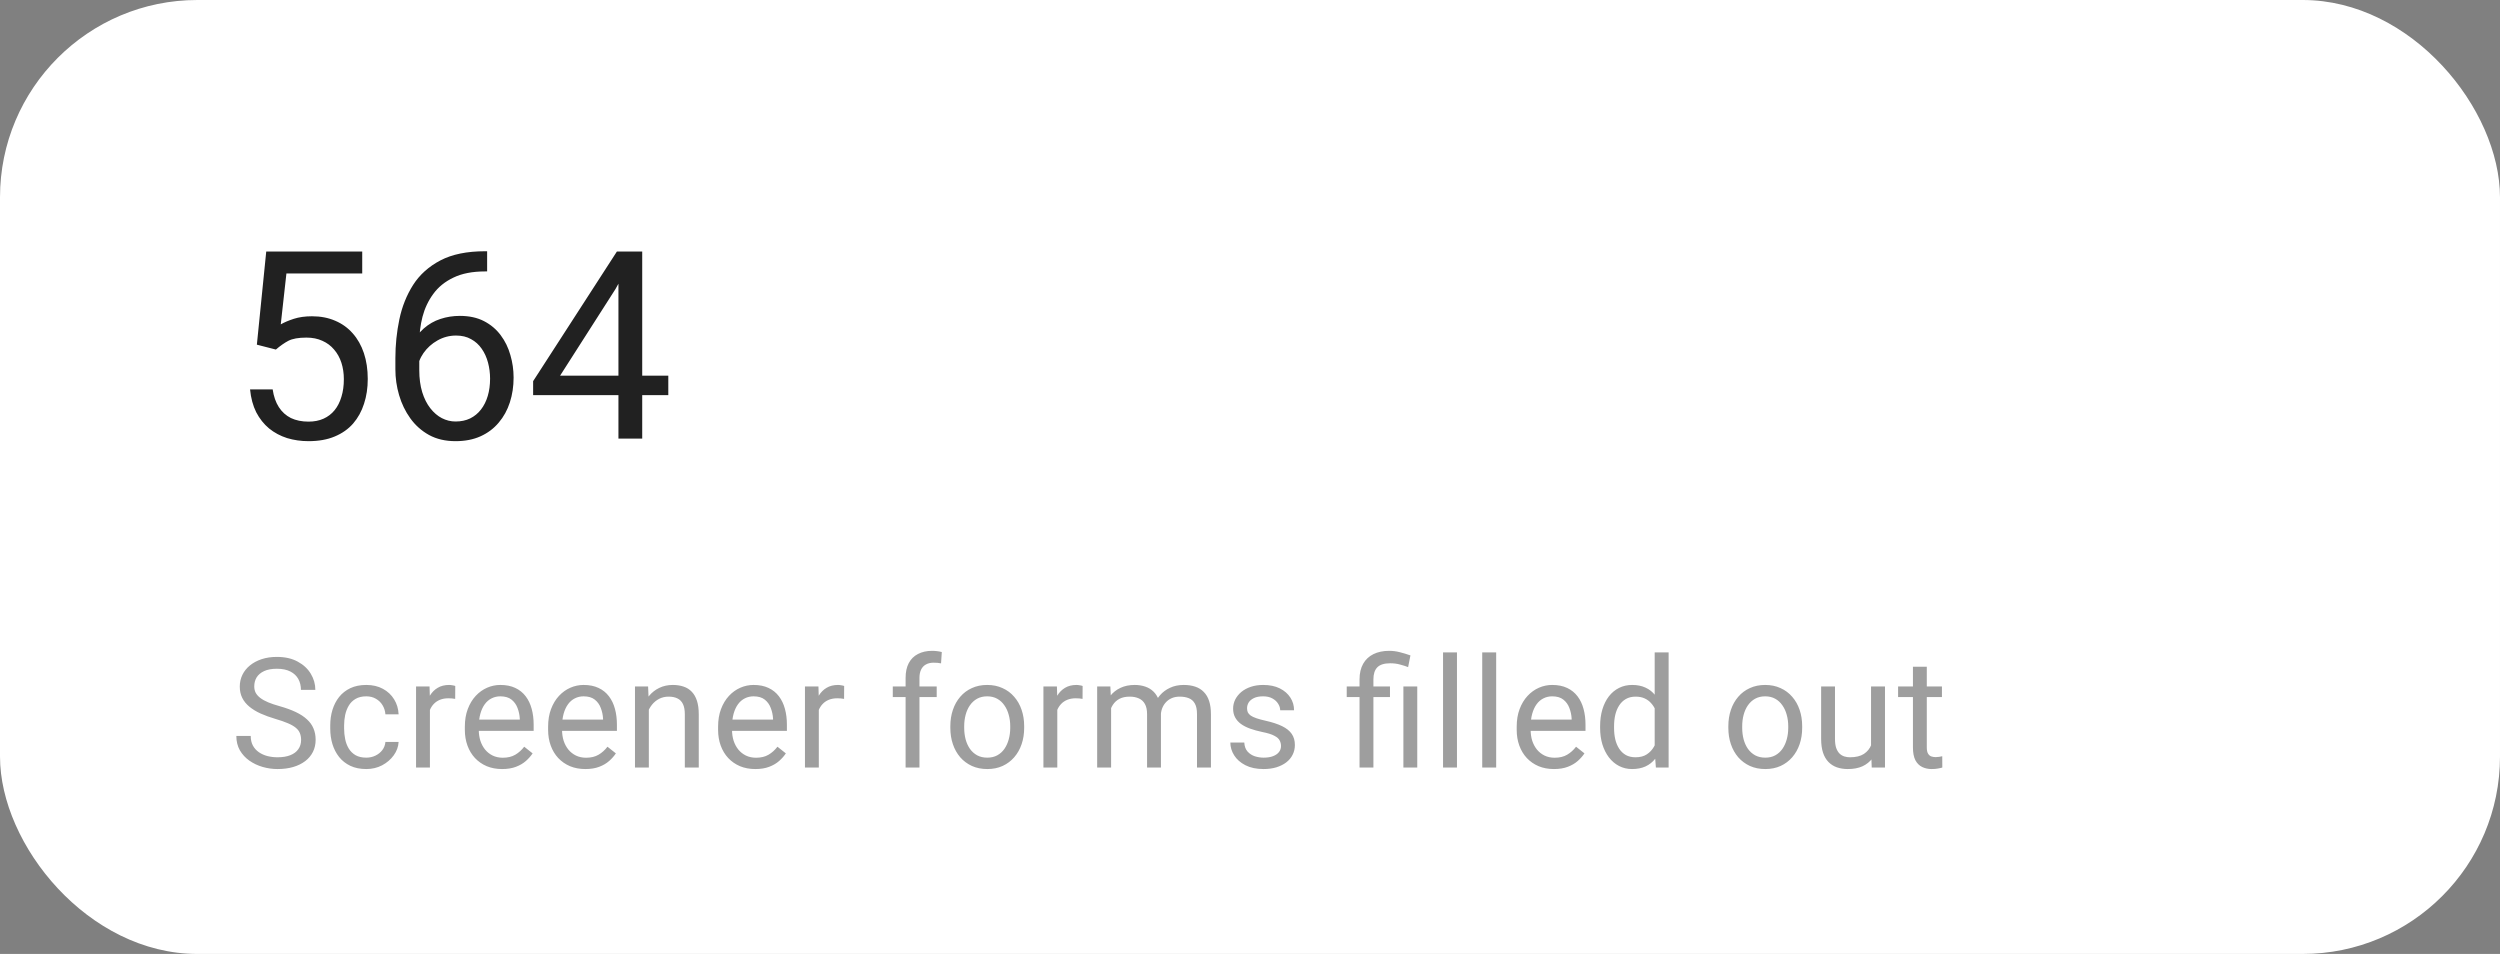 <svg width="228" height="87" viewBox="0 0 228 87" fill="none" xmlns="http://www.w3.org/2000/svg">
<rect x="0" y="0" width="228" height="87" fill="#808080" stroke="none"/>
<rect width="228" height="87" rx="18" fill="white"/>
<path d="M25.16 31.879L23.426 31.434L24.281 22.938H33.035V24.941H26.121L25.605 29.582C25.918 29.402 26.312 29.234 26.789 29.078C27.273 28.922 27.828 28.844 28.453 28.844C29.242 28.844 29.949 28.98 30.574 29.254C31.199 29.52 31.73 29.902 32.168 30.402C32.613 30.902 32.953 31.504 33.188 32.207C33.422 32.91 33.539 33.695 33.539 34.562C33.539 35.383 33.426 36.137 33.199 36.824C32.98 37.512 32.648 38.113 32.203 38.629C31.758 39.137 31.195 39.531 30.516 39.812C29.844 40.094 29.051 40.234 28.137 40.234C27.449 40.234 26.797 40.141 26.18 39.953C25.57 39.758 25.023 39.465 24.539 39.074C24.062 38.676 23.672 38.184 23.367 37.598C23.07 37.004 22.883 36.309 22.805 35.512H24.867C24.961 36.152 25.148 36.691 25.43 37.129C25.711 37.566 26.078 37.898 26.531 38.125C26.992 38.344 27.527 38.453 28.137 38.453C28.652 38.453 29.109 38.363 29.508 38.184C29.906 38.004 30.242 37.746 30.516 37.41C30.789 37.074 30.996 36.668 31.137 36.191C31.285 35.715 31.359 35.18 31.359 34.586C31.359 34.047 31.285 33.547 31.137 33.086C30.988 32.625 30.766 32.223 30.469 31.879C30.18 31.535 29.824 31.27 29.402 31.082C28.98 30.887 28.496 30.789 27.949 30.789C27.223 30.789 26.672 30.887 26.297 31.082C25.93 31.277 25.551 31.543 25.16 31.879ZM44.238 22.914H44.426V24.754H44.238C43.09 24.754 42.129 24.941 41.355 25.316C40.582 25.684 39.969 26.18 39.516 26.805C39.062 27.422 38.734 28.117 38.531 28.891C38.336 29.664 38.238 30.449 38.238 31.246V33.754C38.238 34.512 38.328 35.184 38.508 35.77C38.688 36.348 38.934 36.836 39.246 37.234C39.559 37.633 39.91 37.934 40.301 38.137C40.699 38.34 41.113 38.441 41.543 38.441C42.043 38.441 42.488 38.348 42.879 38.16C43.27 37.965 43.598 37.695 43.863 37.352C44.137 37 44.344 36.586 44.484 36.109C44.625 35.633 44.695 35.109 44.695 34.539C44.695 34.031 44.633 33.543 44.508 33.074C44.383 32.598 44.191 32.176 43.934 31.809C43.676 31.434 43.352 31.141 42.961 30.93C42.578 30.711 42.121 30.602 41.59 30.602C40.988 30.602 40.426 30.75 39.902 31.047C39.387 31.336 38.961 31.719 38.625 32.195C38.297 32.664 38.109 33.176 38.062 33.73L36.914 33.719C37.023 32.844 37.227 32.098 37.523 31.48C37.828 30.855 38.203 30.348 38.648 29.957C39.102 29.559 39.605 29.27 40.16 29.09C40.723 28.902 41.316 28.809 41.941 28.809C42.793 28.809 43.527 28.969 44.145 29.289C44.762 29.609 45.27 30.039 45.668 30.578C46.066 31.109 46.359 31.711 46.547 32.383C46.742 33.047 46.84 33.73 46.84 34.434C46.84 35.238 46.727 35.992 46.5 36.695C46.273 37.398 45.934 38.016 45.48 38.547C45.035 39.078 44.484 39.492 43.828 39.789C43.172 40.086 42.41 40.234 41.543 40.234C40.621 40.234 39.816 40.047 39.129 39.672C38.441 39.289 37.871 38.781 37.418 38.148C36.965 37.516 36.625 36.812 36.398 36.039C36.172 35.266 36.059 34.48 36.059 33.684V32.664C36.059 31.461 36.18 30.281 36.422 29.125C36.664 27.969 37.082 26.922 37.676 25.984C38.277 25.047 39.109 24.301 40.172 23.746C41.234 23.191 42.59 22.914 44.238 22.914ZM60.949 34.258V36.039H48.621V34.762L56.262 22.938H58.031L56.133 26.359L51.082 34.258H60.949ZM58.57 22.938V40H56.402V22.938H58.57Z" fill="black" fill-opacity="0.87"/>
<path d="M27.46 67.484C27.46 67.252 27.424 67.047 27.351 66.869C27.282 66.687 27.159 66.523 26.981 66.377C26.808 66.231 26.567 66.092 26.257 65.96C25.951 65.828 25.564 65.693 25.095 65.557C24.602 65.411 24.158 65.249 23.762 65.071C23.365 64.889 23.026 64.682 22.743 64.449C22.461 64.217 22.244 63.95 22.094 63.649C21.943 63.349 21.868 63.005 21.868 62.617C21.868 62.23 21.948 61.872 22.107 61.544C22.267 61.216 22.495 60.931 22.791 60.69C23.092 60.443 23.45 60.252 23.864 60.115C24.279 59.978 24.741 59.91 25.252 59.91C25.999 59.91 26.633 60.054 27.152 60.341C27.676 60.623 28.075 60.995 28.349 61.455C28.622 61.911 28.759 62.398 28.759 62.918H27.446C27.446 62.544 27.366 62.214 27.207 61.927C27.047 61.635 26.806 61.407 26.482 61.243C26.159 61.075 25.749 60.99 25.252 60.99C24.783 60.99 24.395 61.061 24.09 61.202C23.785 61.343 23.557 61.535 23.406 61.776C23.26 62.018 23.188 62.294 23.188 62.603C23.188 62.813 23.231 63.005 23.317 63.178C23.409 63.346 23.547 63.504 23.734 63.649C23.926 63.795 24.167 63.93 24.459 64.053C24.755 64.176 25.108 64.294 25.519 64.408C26.084 64.568 26.571 64.745 26.981 64.941C27.392 65.137 27.729 65.358 27.993 65.605C28.262 65.846 28.46 66.122 28.588 66.432C28.72 66.737 28.786 67.083 28.786 67.471C28.786 67.876 28.704 68.243 28.54 68.571C28.376 68.899 28.141 69.18 27.836 69.412C27.531 69.644 27.164 69.825 26.735 69.952C26.311 70.075 25.838 70.137 25.314 70.137C24.853 70.137 24.4 70.073 23.953 69.945C23.511 69.818 23.108 69.626 22.743 69.371C22.383 69.116 22.094 68.801 21.875 68.428C21.661 68.049 21.554 67.612 21.554 67.115H22.866C22.866 67.457 22.932 67.751 23.064 67.997C23.197 68.239 23.377 68.439 23.605 68.599C23.837 68.758 24.099 68.877 24.391 68.954C24.687 69.027 24.994 69.064 25.314 69.064C25.774 69.064 26.163 69 26.482 68.872C26.801 68.745 27.043 68.562 27.207 68.325C27.376 68.088 27.46 67.808 27.46 67.484ZM33.406 69.098C33.707 69.098 33.985 69.036 34.24 68.913C34.495 68.79 34.705 68.621 34.869 68.407C35.033 68.189 35.127 67.94 35.15 67.662H36.353C36.33 68.1 36.182 68.507 35.908 68.886C35.639 69.259 35.286 69.562 34.849 69.795C34.411 70.023 33.93 70.137 33.406 70.137C32.85 70.137 32.365 70.039 31.95 69.843C31.54 69.647 31.198 69.378 30.925 69.036C30.656 68.694 30.453 68.302 30.317 67.86C30.184 67.414 30.118 66.942 30.118 66.445V66.158C30.118 65.662 30.184 65.192 30.317 64.75C30.453 64.303 30.656 63.909 30.925 63.567C31.198 63.226 31.54 62.957 31.95 62.761C32.365 62.565 32.85 62.467 33.406 62.467C33.985 62.467 34.491 62.585 34.924 62.822C35.357 63.055 35.696 63.374 35.943 63.779C36.193 64.18 36.33 64.636 36.353 65.147H35.15C35.127 64.841 35.04 64.565 34.89 64.319C34.744 64.073 34.543 63.877 34.288 63.731C34.038 63.581 33.744 63.506 33.406 63.506C33.019 63.506 32.693 63.583 32.429 63.738C32.169 63.889 31.962 64.094 31.807 64.353C31.656 64.609 31.547 64.894 31.479 65.208C31.415 65.518 31.383 65.835 31.383 66.158V66.445C31.383 66.769 31.415 67.088 31.479 67.402C31.542 67.717 31.649 68.002 31.8 68.257C31.955 68.512 32.162 68.717 32.422 68.872C32.686 69.022 33.014 69.098 33.406 69.098ZM39.209 63.766V70H37.944V62.603H39.175L39.209 63.766ZM41.52 62.562L41.513 63.738C41.408 63.715 41.308 63.702 41.212 63.697C41.121 63.688 41.016 63.684 40.898 63.684C40.606 63.684 40.349 63.729 40.125 63.82C39.902 63.911 39.713 64.039 39.558 64.203C39.403 64.367 39.28 64.563 39.189 64.791C39.102 65.014 39.045 65.26 39.018 65.529L38.662 65.734C38.662 65.288 38.706 64.868 38.792 64.477C38.883 64.085 39.022 63.738 39.209 63.438C39.396 63.132 39.633 62.895 39.92 62.727C40.212 62.553 40.558 62.467 40.959 62.467C41.05 62.467 41.155 62.478 41.274 62.501C41.392 62.519 41.474 62.54 41.52 62.562ZM45.791 70.137C45.276 70.137 44.809 70.05 44.39 69.877C43.975 69.699 43.617 69.451 43.317 69.132C43.02 68.813 42.793 68.435 42.633 67.997C42.474 67.56 42.394 67.081 42.394 66.561V66.274C42.394 65.673 42.483 65.137 42.66 64.668C42.838 64.194 43.08 63.793 43.385 63.465C43.69 63.137 44.037 62.888 44.424 62.72C44.811 62.551 45.212 62.467 45.627 62.467C46.156 62.467 46.612 62.558 46.994 62.74C47.382 62.922 47.699 63.178 47.945 63.506C48.191 63.829 48.373 64.212 48.491 64.654C48.61 65.092 48.669 65.57 48.669 66.09V66.657H43.146V65.625H47.404V65.529C47.386 65.201 47.318 64.882 47.2 64.572C47.086 64.262 46.903 64.007 46.653 63.807C46.402 63.606 46.06 63.506 45.627 63.506C45.34 63.506 45.076 63.567 44.834 63.69C44.593 63.809 44.385 63.987 44.212 64.224C44.039 64.461 43.904 64.75 43.809 65.092C43.713 65.434 43.665 65.828 43.665 66.274V66.561C43.665 66.912 43.713 67.243 43.809 67.553C43.909 67.858 44.053 68.127 44.239 68.359C44.431 68.592 44.661 68.774 44.93 68.906C45.203 69.038 45.513 69.105 45.86 69.105C46.306 69.105 46.684 69.013 46.994 68.831C47.304 68.649 47.575 68.405 47.808 68.1L48.574 68.708C48.414 68.95 48.211 69.18 47.965 69.398C47.719 69.617 47.416 69.795 47.056 69.932C46.7 70.068 46.279 70.137 45.791 70.137ZM53.385 70.137C52.87 70.137 52.403 70.05 51.984 69.877C51.569 69.699 51.211 69.451 50.91 69.132C50.614 68.813 50.386 68.435 50.227 67.997C50.067 67.56 49.988 67.081 49.988 66.561V66.274C49.988 65.673 50.077 65.137 50.254 64.668C50.432 64.194 50.673 63.793 50.979 63.465C51.284 63.137 51.63 62.888 52.018 62.72C52.405 62.551 52.806 62.467 53.221 62.467C53.75 62.467 54.205 62.558 54.588 62.74C54.976 62.922 55.292 63.178 55.538 63.506C55.785 63.829 55.967 64.212 56.085 64.654C56.204 65.092 56.263 65.57 56.263 66.09V66.657H50.74V65.625H54.998V65.529C54.98 65.201 54.912 64.882 54.793 64.572C54.679 64.262 54.497 64.007 54.246 63.807C53.996 63.606 53.654 63.506 53.221 63.506C52.934 63.506 52.67 63.567 52.428 63.69C52.187 63.809 51.979 63.987 51.806 64.224C51.633 64.461 51.498 64.75 51.403 65.092C51.307 65.434 51.259 65.828 51.259 66.274V66.561C51.259 66.912 51.307 67.243 51.403 67.553C51.503 67.858 51.647 68.127 51.833 68.359C52.025 68.592 52.255 68.774 52.524 68.906C52.797 69.038 53.107 69.105 53.453 69.105C53.9 69.105 54.278 69.013 54.588 68.831C54.898 68.649 55.169 68.405 55.402 68.1L56.167 68.708C56.008 68.95 55.805 69.18 55.559 69.398C55.313 69.617 55.01 69.795 54.65 69.932C54.294 70.068 53.873 70.137 53.385 70.137ZM59.174 64.183V70H57.91V62.603H59.106L59.174 64.183ZM58.873 66.022L58.347 66.001C58.352 65.495 58.427 65.028 58.573 64.6C58.718 64.167 58.924 63.791 59.188 63.472C59.452 63.153 59.767 62.907 60.131 62.733C60.5 62.556 60.908 62.467 61.355 62.467C61.719 62.467 62.048 62.517 62.339 62.617C62.631 62.713 62.879 62.868 63.084 63.082C63.294 63.296 63.453 63.574 63.563 63.916C63.672 64.253 63.727 64.666 63.727 65.153V70H62.456V65.14C62.456 64.752 62.398 64.442 62.285 64.21C62.171 63.973 62.004 63.802 61.785 63.697C61.567 63.588 61.298 63.533 60.979 63.533C60.664 63.533 60.377 63.599 60.118 63.731C59.862 63.864 59.641 64.046 59.455 64.278C59.272 64.511 59.129 64.777 59.024 65.078C58.924 65.374 58.873 65.689 58.873 66.022ZM68.887 70.137C68.372 70.137 67.905 70.05 67.486 69.877C67.071 69.699 66.713 69.451 66.413 69.132C66.116 68.813 65.888 68.435 65.729 67.997C65.57 67.56 65.49 67.081 65.49 66.561V66.274C65.49 65.673 65.579 65.137 65.756 64.668C65.934 64.194 66.176 63.793 66.481 63.465C66.786 63.137 67.133 62.888 67.52 62.72C67.907 62.551 68.308 62.467 68.723 62.467C69.252 62.467 69.707 62.558 70.09 62.74C70.478 62.922 70.794 63.178 71.04 63.506C71.287 63.829 71.469 64.212 71.587 64.654C71.706 65.092 71.765 65.57 71.765 66.09V66.657H66.242V65.625H70.501V65.529C70.482 65.201 70.414 64.882 70.295 64.572C70.181 64.262 69.999 64.007 69.749 63.807C69.498 63.606 69.156 63.506 68.723 63.506C68.436 63.506 68.172 63.567 67.93 63.69C67.689 63.809 67.481 63.987 67.308 64.224C67.135 64.461 67.001 64.75 66.905 65.092C66.809 65.434 66.761 65.828 66.761 66.274V66.561C66.761 66.912 66.809 67.243 66.905 67.553C67.005 67.858 67.149 68.127 67.335 68.359C67.527 68.592 67.757 68.774 68.026 68.906C68.299 69.038 68.609 69.105 68.956 69.105C69.402 69.105 69.78 69.013 70.09 68.831C70.4 68.649 70.671 68.405 70.904 68.1L71.669 68.708C71.51 68.95 71.307 69.18 71.061 69.398C70.815 69.617 70.512 69.795 70.152 69.932C69.796 70.068 69.375 70.137 68.887 70.137ZM74.676 63.766V70H73.412V62.603H74.642L74.676 63.766ZM76.987 62.562L76.98 63.738C76.875 63.715 76.775 63.702 76.679 63.697C76.588 63.688 76.483 63.684 76.365 63.684C76.073 63.684 75.816 63.729 75.592 63.82C75.369 63.911 75.18 64.039 75.025 64.203C74.87 64.367 74.747 64.563 74.656 64.791C74.569 65.014 74.512 65.26 74.485 65.529L74.129 65.734C74.129 65.288 74.173 64.868 74.259 64.477C74.35 64.085 74.49 63.738 74.676 63.438C74.863 63.132 75.1 62.895 75.387 62.727C75.679 62.553 76.025 62.467 76.426 62.467C76.517 62.467 76.622 62.478 76.741 62.501C76.859 62.519 76.941 62.54 76.987 62.562ZM83.855 70H82.591V61.824C82.591 61.291 82.686 60.842 82.878 60.477C83.074 60.108 83.354 59.83 83.719 59.644C84.083 59.452 84.516 59.356 85.017 59.356C85.163 59.356 85.309 59.366 85.455 59.384C85.605 59.402 85.751 59.429 85.892 59.466L85.824 60.498C85.728 60.475 85.619 60.459 85.496 60.45C85.377 60.441 85.259 60.437 85.14 60.437C84.871 60.437 84.639 60.491 84.443 60.601C84.252 60.705 84.106 60.86 84.006 61.065C83.905 61.27 83.855 61.523 83.855 61.824V70ZM85.427 62.603V63.574H81.422V62.603H85.427ZM86.671 66.384V66.227C86.671 65.693 86.748 65.199 86.903 64.743C87.058 64.283 87.281 63.884 87.573 63.547C87.865 63.205 88.218 62.941 88.633 62.754C89.047 62.562 89.512 62.467 90.027 62.467C90.547 62.467 91.014 62.562 91.428 62.754C91.848 62.941 92.203 63.205 92.495 63.547C92.791 63.884 93.017 64.283 93.172 64.743C93.327 65.199 93.404 65.693 93.404 66.227V66.384C93.404 66.917 93.327 67.412 93.172 67.867C93.017 68.323 92.791 68.722 92.495 69.064C92.203 69.401 91.85 69.665 91.435 69.856C91.025 70.043 90.56 70.137 90.041 70.137C89.521 70.137 89.054 70.043 88.639 69.856C88.225 69.665 87.869 69.401 87.573 69.064C87.281 68.722 87.058 68.323 86.903 67.867C86.748 67.412 86.671 66.917 86.671 66.384ZM87.935 66.227V66.384C87.935 66.753 87.979 67.102 88.065 67.43C88.152 67.753 88.282 68.04 88.455 68.291C88.633 68.542 88.854 68.74 89.118 68.886C89.382 69.027 89.69 69.098 90.041 69.098C90.387 69.098 90.69 69.027 90.95 68.886C91.214 68.74 91.433 68.542 91.606 68.291C91.779 68.04 91.909 67.753 91.996 67.43C92.087 67.102 92.133 66.753 92.133 66.384V66.227C92.133 65.862 92.087 65.518 91.996 65.194C91.909 64.866 91.777 64.577 91.599 64.326C91.426 64.071 91.207 63.87 90.943 63.725C90.683 63.579 90.378 63.506 90.027 63.506C89.681 63.506 89.376 63.579 89.111 63.725C88.851 63.87 88.633 64.071 88.455 64.326C88.282 64.577 88.152 64.866 88.065 65.194C87.979 65.518 87.935 65.862 87.935 66.227ZM96.425 63.766V70H95.16V62.603H96.391L96.425 63.766ZM98.735 62.562L98.728 63.738C98.624 63.715 98.523 63.702 98.428 63.697C98.337 63.688 98.232 63.684 98.113 63.684C97.822 63.684 97.564 63.729 97.341 63.82C97.117 63.911 96.928 64.039 96.773 64.203C96.618 64.367 96.495 64.563 96.404 64.791C96.318 65.014 96.261 65.26 96.233 65.529L95.878 65.734C95.878 65.288 95.921 64.868 96.008 64.477C96.099 64.085 96.238 63.738 96.425 63.438C96.612 63.132 96.849 62.895 97.136 62.727C97.427 62.553 97.774 62.467 98.175 62.467C98.266 62.467 98.371 62.478 98.489 62.501C98.608 62.519 98.69 62.54 98.735 62.562ZM101.332 64.073V70H100.061V62.603H101.264L101.332 64.073ZM101.072 66.022L100.484 66.001C100.489 65.495 100.555 65.028 100.683 64.6C100.81 64.167 100.999 63.791 101.25 63.472C101.501 63.153 101.813 62.907 102.186 62.733C102.56 62.556 102.993 62.467 103.485 62.467C103.832 62.467 104.151 62.517 104.442 62.617C104.734 62.713 104.987 62.866 105.201 63.075C105.415 63.285 105.582 63.554 105.7 63.882C105.819 64.21 105.878 64.606 105.878 65.071V70H104.613V65.133C104.613 64.745 104.547 64.436 104.415 64.203C104.287 63.971 104.105 63.802 103.868 63.697C103.631 63.588 103.353 63.533 103.034 63.533C102.66 63.533 102.348 63.599 102.098 63.731C101.847 63.864 101.646 64.046 101.496 64.278C101.346 64.511 101.236 64.777 101.168 65.078C101.104 65.374 101.072 65.689 101.072 66.022ZM105.864 65.324L105.017 65.584C105.021 65.178 105.087 64.789 105.215 64.415C105.347 64.041 105.536 63.709 105.782 63.417C106.033 63.125 106.34 62.895 106.705 62.727C107.07 62.553 107.487 62.467 107.956 62.467C108.353 62.467 108.703 62.519 109.009 62.624C109.319 62.729 109.578 62.891 109.788 63.109C110.002 63.324 110.164 63.599 110.273 63.937C110.383 64.274 110.437 64.675 110.437 65.14V70H109.166V65.126C109.166 64.711 109.1 64.39 108.968 64.162C108.84 63.93 108.658 63.768 108.421 63.677C108.188 63.581 107.91 63.533 107.587 63.533C107.309 63.533 107.063 63.581 106.849 63.677C106.634 63.773 106.454 63.905 106.309 64.073C106.163 64.237 106.051 64.426 105.974 64.641C105.901 64.855 105.864 65.083 105.864 65.324ZM116.828 68.038C116.828 67.856 116.787 67.687 116.705 67.532C116.628 67.373 116.466 67.229 116.22 67.102C115.978 66.969 115.614 66.856 115.126 66.76C114.716 66.673 114.344 66.571 114.012 66.452C113.684 66.334 113.403 66.19 113.171 66.022C112.943 65.853 112.768 65.655 112.645 65.427C112.522 65.199 112.46 64.932 112.46 64.627C112.46 64.335 112.524 64.06 112.651 63.8C112.784 63.54 112.968 63.31 113.205 63.109C113.447 62.909 113.736 62.752 114.073 62.638C114.411 62.524 114.786 62.467 115.201 62.467C115.794 62.467 116.3 62.572 116.719 62.781C117.138 62.991 117.459 63.271 117.683 63.622C117.906 63.968 118.018 64.353 118.018 64.777H116.753C116.753 64.572 116.691 64.374 116.568 64.183C116.45 63.987 116.274 63.825 116.042 63.697C115.814 63.57 115.534 63.506 115.201 63.506C114.85 63.506 114.565 63.56 114.347 63.67C114.133 63.775 113.975 63.909 113.875 64.073C113.779 64.237 113.731 64.41 113.731 64.593C113.731 64.73 113.754 64.853 113.8 64.962C113.85 65.067 113.937 65.165 114.06 65.256C114.183 65.342 114.356 65.424 114.579 65.502C114.802 65.579 115.087 65.657 115.434 65.734C116.04 65.871 116.539 66.035 116.931 66.227C117.323 66.418 117.614 66.653 117.806 66.931C117.997 67.209 118.093 67.546 118.093 67.942C118.093 68.266 118.024 68.562 117.888 68.831C117.756 69.1 117.562 69.332 117.307 69.528C117.056 69.72 116.755 69.87 116.404 69.98C116.058 70.084 115.668 70.137 115.235 70.137C114.584 70.137 114.032 70.02 113.581 69.788C113.13 69.556 112.788 69.255 112.556 68.886C112.323 68.517 112.207 68.127 112.207 67.717H113.479C113.497 68.063 113.597 68.339 113.779 68.544C113.962 68.745 114.185 68.888 114.449 68.975C114.714 69.057 114.976 69.098 115.235 69.098C115.582 69.098 115.871 69.052 116.104 68.961C116.341 68.87 116.521 68.745 116.644 68.585C116.767 68.425 116.828 68.243 116.828 68.038ZM125.255 70H123.99V61.961C123.99 61.4 124.1 60.926 124.319 60.539C124.537 60.152 124.849 59.858 125.255 59.657C125.661 59.457 126.141 59.356 126.697 59.356C127.026 59.356 127.347 59.398 127.661 59.48C127.976 59.557 128.299 59.655 128.632 59.773L128.42 60.84C128.21 60.758 127.967 60.68 127.689 60.607C127.415 60.53 127.114 60.491 126.786 60.491C126.244 60.491 125.852 60.614 125.611 60.86C125.374 61.102 125.255 61.469 125.255 61.961V70ZM126.766 62.603V63.574H122.821V62.603H126.766ZM129.254 62.603V70H127.989V62.603H129.254ZM132.876 59.5V70H131.605V59.5H132.876ZM136.451 59.5V70H135.179V59.5H136.451ZM141.72 70.137C141.205 70.137 140.738 70.05 140.319 69.877C139.904 69.699 139.546 69.451 139.246 69.132C138.949 68.813 138.721 68.435 138.562 67.997C138.402 67.56 138.323 67.081 138.323 66.561V66.274C138.323 65.673 138.412 65.137 138.589 64.668C138.767 64.194 139.009 63.793 139.314 63.465C139.619 63.137 139.966 62.888 140.353 62.72C140.74 62.551 141.141 62.467 141.556 62.467C142.085 62.467 142.54 62.558 142.923 62.74C143.311 62.922 143.627 63.178 143.873 63.506C144.12 63.829 144.302 64.212 144.42 64.654C144.539 65.092 144.598 65.57 144.598 66.09V66.657H139.075V65.625H143.333V65.529C143.315 65.201 143.247 64.882 143.128 64.572C143.014 64.262 142.832 64.007 142.581 63.807C142.331 63.606 141.989 63.506 141.556 63.506C141.269 63.506 141.005 63.567 140.763 63.69C140.522 63.809 140.314 63.987 140.141 64.224C139.968 64.461 139.833 64.75 139.738 65.092C139.642 65.434 139.594 65.828 139.594 66.274V66.561C139.594 66.912 139.642 67.243 139.738 67.553C139.838 67.858 139.982 68.127 140.168 68.359C140.36 68.592 140.59 68.774 140.859 68.906C141.132 69.038 141.442 69.105 141.789 69.105C142.235 69.105 142.613 69.013 142.923 68.831C143.233 68.649 143.504 68.405 143.737 68.1L144.502 68.708C144.343 68.95 144.14 69.18 143.894 69.398C143.648 69.617 143.345 69.795 142.985 69.932C142.629 70.068 142.208 70.137 141.72 70.137ZM150.907 68.564V59.5H152.178V70H151.016L150.907 68.564ZM145.93 66.384V66.24C145.93 65.675 145.999 65.162 146.135 64.702C146.277 64.237 146.475 63.839 146.73 63.506C146.99 63.173 147.297 62.918 147.653 62.74C148.013 62.558 148.414 62.467 148.856 62.467C149.321 62.467 149.726 62.549 150.073 62.713C150.424 62.872 150.72 63.107 150.961 63.417C151.208 63.722 151.401 64.091 151.543 64.524C151.684 64.957 151.782 65.447 151.836 65.994V66.623C151.786 67.165 151.688 67.653 151.543 68.086C151.401 68.519 151.208 68.888 150.961 69.193C150.72 69.499 150.424 69.733 150.073 69.897C149.722 70.057 149.312 70.137 148.842 70.137C148.409 70.137 148.013 70.043 147.653 69.856C147.297 69.67 146.99 69.408 146.73 69.07C146.475 68.733 146.277 68.337 146.135 67.881C145.999 67.421 145.93 66.921 145.93 66.384ZM147.202 66.24V66.384C147.202 66.753 147.238 67.099 147.311 67.423C147.389 67.746 147.507 68.031 147.667 68.277C147.826 68.523 148.029 68.717 148.275 68.858C148.521 68.995 148.815 69.064 149.157 69.064C149.576 69.064 149.92 68.975 150.189 68.797C150.462 68.619 150.681 68.384 150.845 68.093C151.009 67.801 151.137 67.484 151.228 67.143V65.495C151.173 65.245 151.094 65.003 150.989 64.77C150.889 64.534 150.756 64.324 150.592 64.142C150.433 63.955 150.235 63.807 149.998 63.697C149.765 63.588 149.489 63.533 149.17 63.533C148.824 63.533 148.526 63.606 148.275 63.752C148.029 63.893 147.826 64.089 147.667 64.34C147.507 64.586 147.389 64.873 147.311 65.201C147.238 65.525 147.202 65.871 147.202 66.24ZM157.625 66.384V66.227C157.625 65.693 157.702 65.199 157.857 64.743C158.012 64.283 158.235 63.884 158.527 63.547C158.819 63.205 159.172 62.941 159.587 62.754C160.001 62.562 160.466 62.467 160.981 62.467C161.501 62.467 161.968 62.562 162.383 62.754C162.802 62.941 163.157 63.205 163.449 63.547C163.745 63.884 163.971 64.283 164.126 64.743C164.281 65.199 164.358 65.693 164.358 66.227V66.384C164.358 66.917 164.281 67.412 164.126 67.867C163.971 68.323 163.745 68.722 163.449 69.064C163.157 69.401 162.804 69.665 162.389 69.856C161.979 70.043 161.514 70.137 160.995 70.137C160.475 70.137 160.008 70.043 159.593 69.856C159.179 69.665 158.823 69.401 158.527 69.064C158.235 68.722 158.012 68.323 157.857 67.867C157.702 67.412 157.625 66.917 157.625 66.384ZM158.889 66.227V66.384C158.889 66.753 158.933 67.102 159.019 67.43C159.106 67.753 159.236 68.04 159.409 68.291C159.587 68.542 159.808 68.74 160.072 68.886C160.336 69.027 160.644 69.098 160.995 69.098C161.341 69.098 161.644 69.027 161.904 68.886C162.168 68.74 162.387 68.542 162.56 68.291C162.733 68.04 162.863 67.753 162.95 67.43C163.041 67.102 163.087 66.753 163.087 66.384V66.227C163.087 65.862 163.041 65.518 162.95 65.194C162.863 64.866 162.731 64.577 162.553 64.326C162.38 64.071 162.161 63.87 161.897 63.725C161.637 63.579 161.332 63.506 160.981 63.506C160.635 63.506 160.329 63.579 160.065 63.725C159.805 63.87 159.587 64.071 159.409 64.326C159.236 64.577 159.106 64.866 159.019 65.194C158.933 65.518 158.889 65.862 158.889 66.227ZM170.639 68.291V62.603H171.911V70H170.701L170.639 68.291ZM170.879 66.732L171.405 66.719C171.405 67.211 171.353 67.667 171.248 68.086C171.148 68.501 170.983 68.861 170.756 69.166C170.528 69.471 170.229 69.711 169.86 69.884C169.491 70.052 169.042 70.137 168.513 70.137C168.153 70.137 167.823 70.084 167.522 69.98C167.226 69.875 166.971 69.713 166.757 69.494C166.542 69.275 166.376 68.991 166.258 68.64C166.144 68.289 166.087 67.867 166.087 67.375V62.603H167.351V67.389C167.351 67.721 167.388 67.997 167.461 68.216C167.538 68.43 167.641 68.601 167.768 68.728C167.9 68.852 168.046 68.938 168.206 68.988C168.37 69.038 168.539 69.064 168.712 69.064C169.249 69.064 169.676 68.961 169.99 68.756C170.304 68.546 170.53 68.266 170.667 67.915C170.808 67.56 170.879 67.165 170.879 66.732ZM177.105 62.603V63.574H173.106V62.603H177.105ZM174.46 60.806H175.724V68.168C175.724 68.419 175.763 68.608 175.841 68.735C175.918 68.863 176.018 68.947 176.141 68.988C176.264 69.029 176.397 69.05 176.538 69.05C176.643 69.05 176.752 69.041 176.866 69.022C176.985 69 177.073 68.981 177.133 68.968L177.139 70C177.039 70.032 176.907 70.061 176.743 70.089C176.584 70.121 176.39 70.137 176.162 70.137C175.852 70.137 175.567 70.075 175.307 69.952C175.048 69.829 174.84 69.624 174.685 69.337C174.535 69.045 174.46 68.653 174.46 68.161V60.806Z" fill="black" fill-opacity="0.38"/>
</svg>
